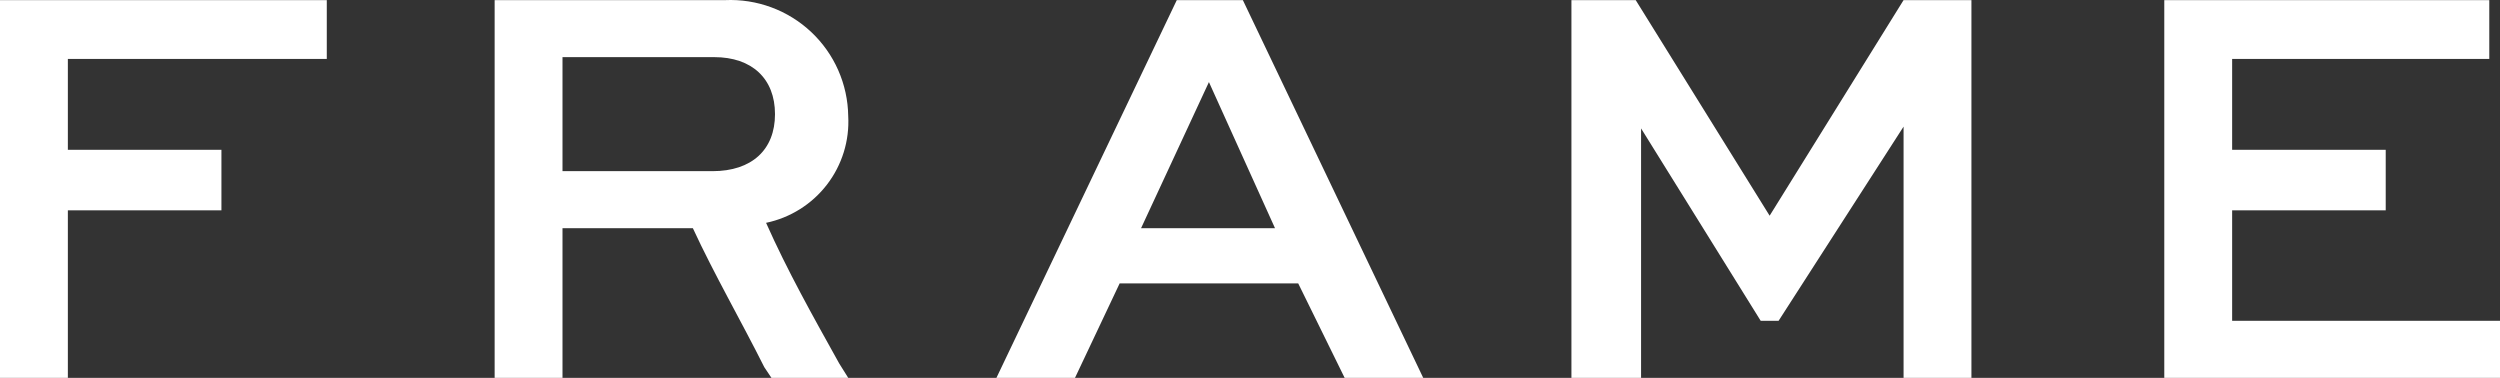 <?xml version="1.0" encoding="UTF-8"?> <svg xmlns="http://www.w3.org/2000/svg" width="880" height="133" viewBox="0 0 880 133" fill="none"><rect x="0" y="0" width="880" height="133" fill="#333333" stroke="none"/> <path d="M0 133H23.886V74.047H77.943V52.724H23.886V20.739H115.029V0.043H0V133ZM298.571 40.808C298.493 35.263 297.299 29.791 295.059 24.716C292.82 19.64 289.582 15.066 285.536 11.263C281.491 7.461 276.721 4.508 271.51 2.581C266.298 0.653 260.752 -0.21 255.2 0.043H174.114V133H198V80.319H243.886C251.429 96.625 260.857 112.931 269.029 129.237L271.543 133H298.571L295.429 127.983C286 111.05 277.2 95.371 269.657 78.437C278.19 76.651 285.799 71.873 291.104 64.969C296.408 58.066 299.058 49.494 298.571 40.808V40.808ZM250.8 60.25H198V20.112H251.429C264.629 20.112 272.8 27.638 272.8 40.181C272.8 52.724 264.629 60.25 250.8 60.25ZM785.714 112.931V74.047H839.771V52.724H785.714V20.739H876.229V0.043H761.829V133H880V112.931H785.714ZM414.229 0.043L350.743 133H378.4L394.114 99.761H456.971L473.314 133H500.971L437.486 0.043H414.229ZM401.657 80.319L425.543 28.892L448.8 80.319H401.657ZM622.914 75.929L575.771 0.043H553.143V133H577.657V45.198L619.771 112.931H626.057L670.057 44.571V133H693.943V0.043H670.057L622.914 75.929Z" fill="white"></path> </svg> 